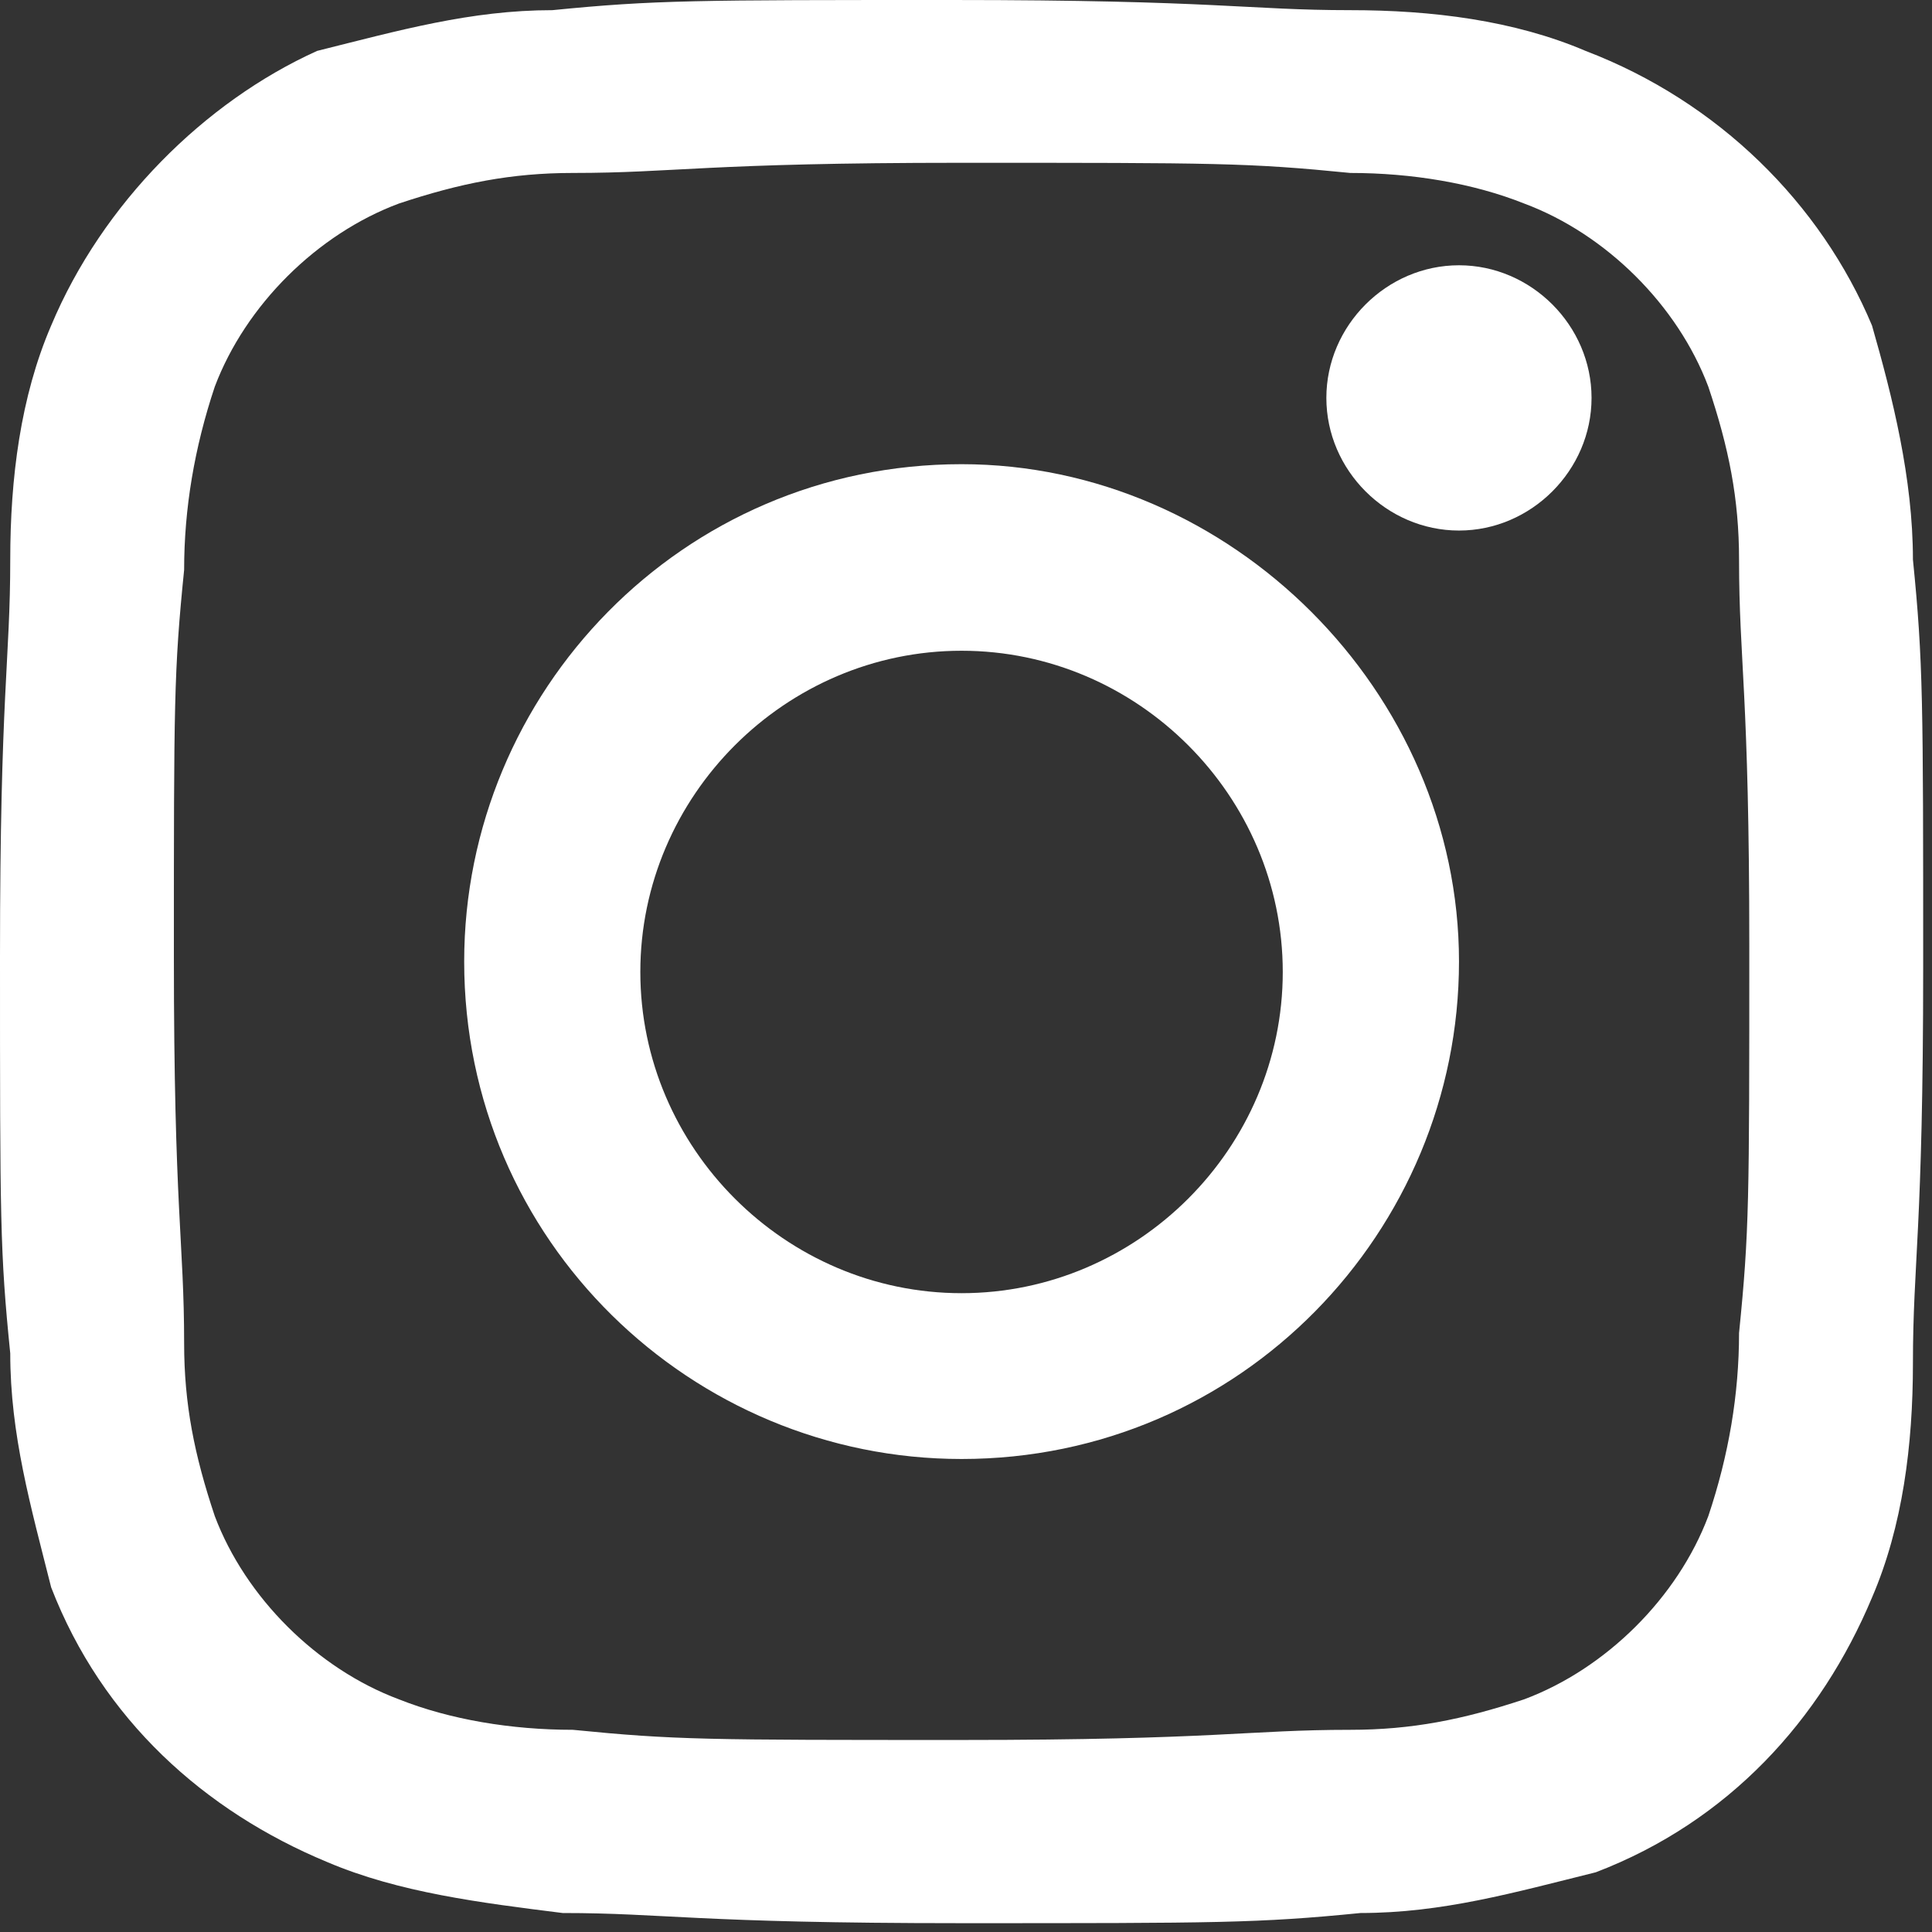 <svg width="23" height="23" viewBox="0 0 23 23" fill="none" xmlns="http://www.w3.org/2000/svg">
    <rect x="0" y="0" width="23" height="23" fill="#333333" stroke="none"/>
    <path d="M11.447 15.395C9.35 15.395 7.623 13.668 7.623 11.571C7.623 9.474 9.35 7.747 11.447 7.747C13.544 7.747 15.271 9.474 15.271 11.571C15.271 13.668 13.544 15.395 11.447 15.395ZM11.447 5.526C8.117 5.526 5.526 8.24 5.526 11.447C5.526 14.778 8.24 17.369 11.447 17.369C14.778 17.369 17.369 14.655 17.369 11.447C17.369 8.24 14.655 5.526 11.447 5.526Z" fill="white"/>
    <path d="M17.369 3.158C16.507 3.158 15.79 3.876 15.79 4.737C15.79 5.598 16.507 6.316 17.369 6.316C18.23 6.316 18.947 5.598 18.947 4.737C18.947 3.876 18.23 3.158 17.369 3.158Z" fill="white"/>
    <path d="M20.703 15.869C20.703 16.596 20.581 17.323 20.337 18.049C19.972 19.018 19.119 19.866 18.145 20.23C17.415 20.472 16.806 20.593 16.075 20.593C14.857 20.593 14.492 20.714 11.447 20.714C8.403 20.714 8.038 20.714 6.82 20.593C6.089 20.593 5.358 20.472 4.749 20.23C3.775 19.866 2.923 19.018 2.557 18.049C2.314 17.323 2.192 16.717 2.192 15.99C2.192 14.779 2.07 14.415 2.07 11.387C2.07 8.358 2.07 7.995 2.192 6.784C2.192 6.057 2.314 5.33 2.557 4.603C2.923 3.634 3.775 2.786 4.749 2.423C5.48 2.18 6.089 2.059 6.82 2.059C8.038 2.059 8.403 1.938 11.447 1.938C14.492 1.938 14.857 1.938 16.075 2.059C16.806 2.059 17.536 2.18 18.145 2.423C19.119 2.786 19.972 3.634 20.337 4.603C20.581 5.33 20.703 5.936 20.703 6.662C20.703 7.874 20.825 8.237 20.825 11.266C20.825 14.294 20.825 14.658 20.703 15.869ZM22.773 6.662C22.773 5.693 22.529 4.724 22.286 3.876C21.677 2.423 20.459 1.211 18.876 0.606C18.023 0.242 17.049 0.121 16.075 0.121C14.857 0.121 14.492 0 11.326 0C8.281 0 7.794 0 6.576 0.121C5.602 0.121 4.749 0.363 3.775 0.606C2.436 1.211 1.218 2.423 0.609 3.876C0.244 4.724 0.122 5.693 0.122 6.662C0.122 7.874 0 8.237 0 11.387C0 14.536 2.78552e-06 14.9 0.122 16.111C0.122 17.08 0.365 17.928 0.609 18.897C1.218 20.472 2.436 21.562 3.897 22.168C4.749 22.531 5.724 22.652 6.698 22.774C7.916 22.774 8.281 22.895 11.447 22.895C14.492 22.895 14.979 22.895 16.197 22.774C17.171 22.774 18.023 22.531 18.998 22.289C20.581 21.683 21.677 20.472 22.286 19.018C22.651 18.17 22.773 17.201 22.773 16.232C22.773 15.021 22.895 14.658 22.895 11.508C22.895 8.358 22.895 7.874 22.773 6.662Z" fill="white"/>
</svg>
